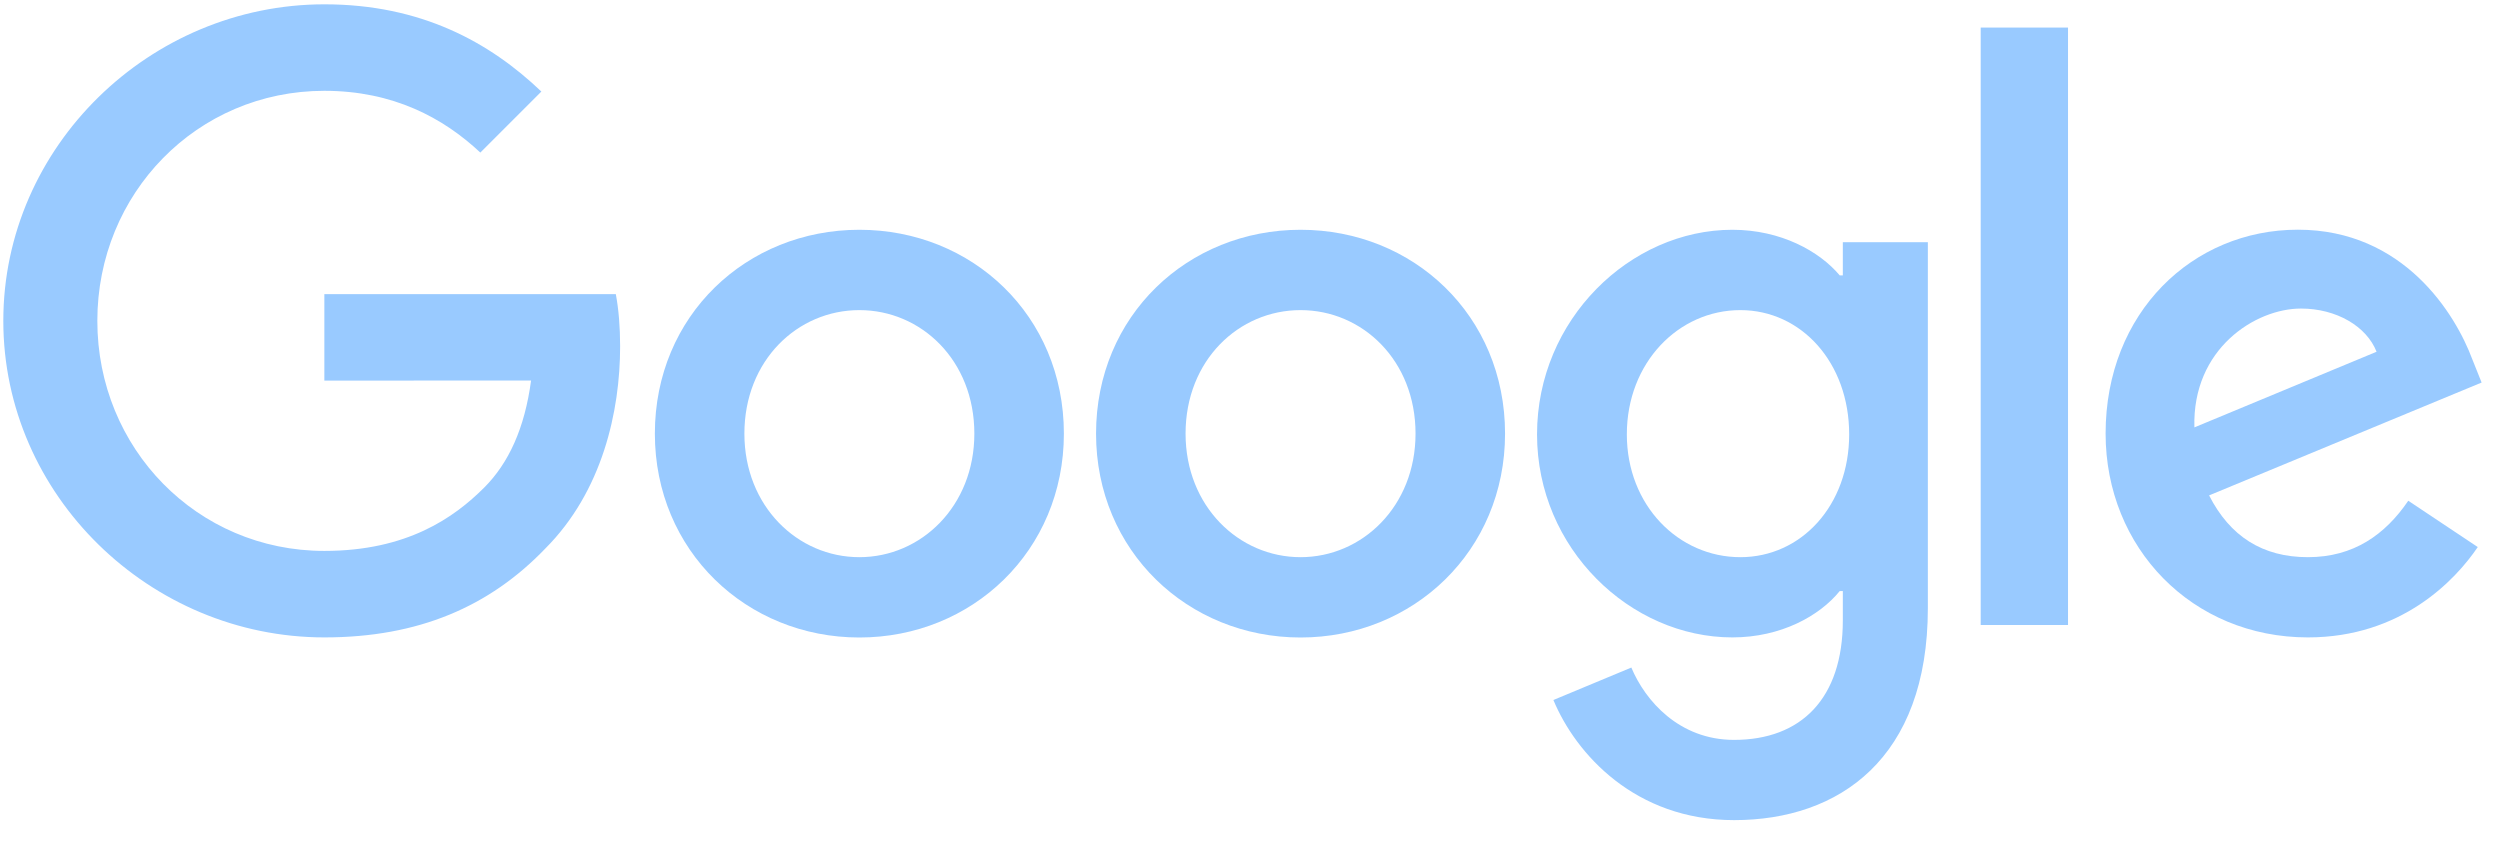 <svg width="243" height="83" viewBox="0 0 243 83" fill="none" xmlns="http://www.w3.org/2000/svg">
<path d="M103.409 42.15C103.409 53.558 94.484 61.965 83.531 61.965C72.578 61.965 63.653 53.558 63.653 42.15C63.653 30.661 72.578 22.334 83.531 22.334C94.484 22.334 103.409 30.661 103.409 42.15ZM94.707 42.15C94.707 35.02 89.535 30.143 83.531 30.143C77.528 30.143 72.355 35.02 72.355 42.15C72.355 49.207 77.528 54.157 83.531 54.157C89.535 54.157 94.707 49.199 94.707 42.15Z" fill="#99CAFF"/>
<path d="M146.291 42.15C146.291 53.558 137.366 61.965 126.414 61.965C115.461 61.965 106.536 53.558 106.536 42.15C106.536 30.67 115.461 22.334 126.414 22.334C137.366 22.334 146.291 30.661 146.291 42.15ZM137.59 42.15C137.59 35.02 132.417 30.143 126.414 30.143C120.41 30.143 115.237 35.02 115.237 42.15C115.237 49.207 120.41 54.157 126.414 54.157C132.417 54.157 137.59 49.199 137.59 42.15Z" fill="#99CAFF"/>
<path d="M187.387 23.532V59.106C187.387 73.74 178.757 79.716 168.554 79.716C158.951 79.716 153.17 73.293 150.99 68.04L158.566 64.886C159.915 68.111 163.221 71.917 168.545 71.917C175.076 71.917 179.123 67.888 179.123 60.303V57.453H178.819C176.872 59.856 173.12 61.956 168.385 61.956C158.477 61.956 149.4 53.326 149.4 42.221C149.4 31.036 158.477 22.334 168.385 22.334C173.111 22.334 176.863 24.434 178.819 26.766H179.123V23.541H187.387V23.532ZM179.74 42.221C179.74 35.244 175.085 30.143 169.162 30.143C163.158 30.143 158.129 35.244 158.129 42.221C158.129 49.127 163.158 54.157 169.162 54.157C175.085 54.157 179.74 49.127 179.74 42.221Z" fill="#99CAFF"/>
<path d="M201.011 2.68V60.75H192.524V2.68H201.011Z" fill="#99CAFF"/>
<path d="M234.084 48.672L240.838 53.174C238.658 56.399 233.405 61.956 224.328 61.956C213.072 61.956 204.665 53.255 204.665 42.141C204.665 30.357 213.143 22.326 223.354 22.326C233.637 22.326 238.667 30.509 240.311 34.931L241.213 37.183L214.724 48.153C216.752 52.129 219.906 54.157 224.328 54.157C228.759 54.157 231.833 51.977 234.084 48.672ZM213.295 41.542L231.002 34.19C230.028 31.715 227.098 29.991 223.649 29.991C219.227 29.991 213.072 33.895 213.295 41.542Z" fill="#99CAFF"/>
<path d="M31.527 36.995V28.588H59.857C60.134 30.053 60.276 31.787 60.276 33.663C60.276 39.97 58.552 47.769 52.995 53.326C47.59 58.954 40.685 61.956 31.536 61.956C14.58 61.956 0.322 48.144 0.322 31.188C0.322 14.232 14.58 0.42 31.536 0.42C40.917 0.42 47.599 4.101 52.62 8.898L46.688 14.83C43.088 11.453 38.21 8.827 31.527 8.827C19.145 8.827 9.461 18.806 9.461 31.188C9.461 43.57 19.145 53.549 31.527 53.549C39.559 53.549 44.133 50.324 47.063 47.394C49.44 45.018 51.003 41.623 51.62 36.986L31.527 36.995Z" fill="#99CAFF"/>
</svg>
